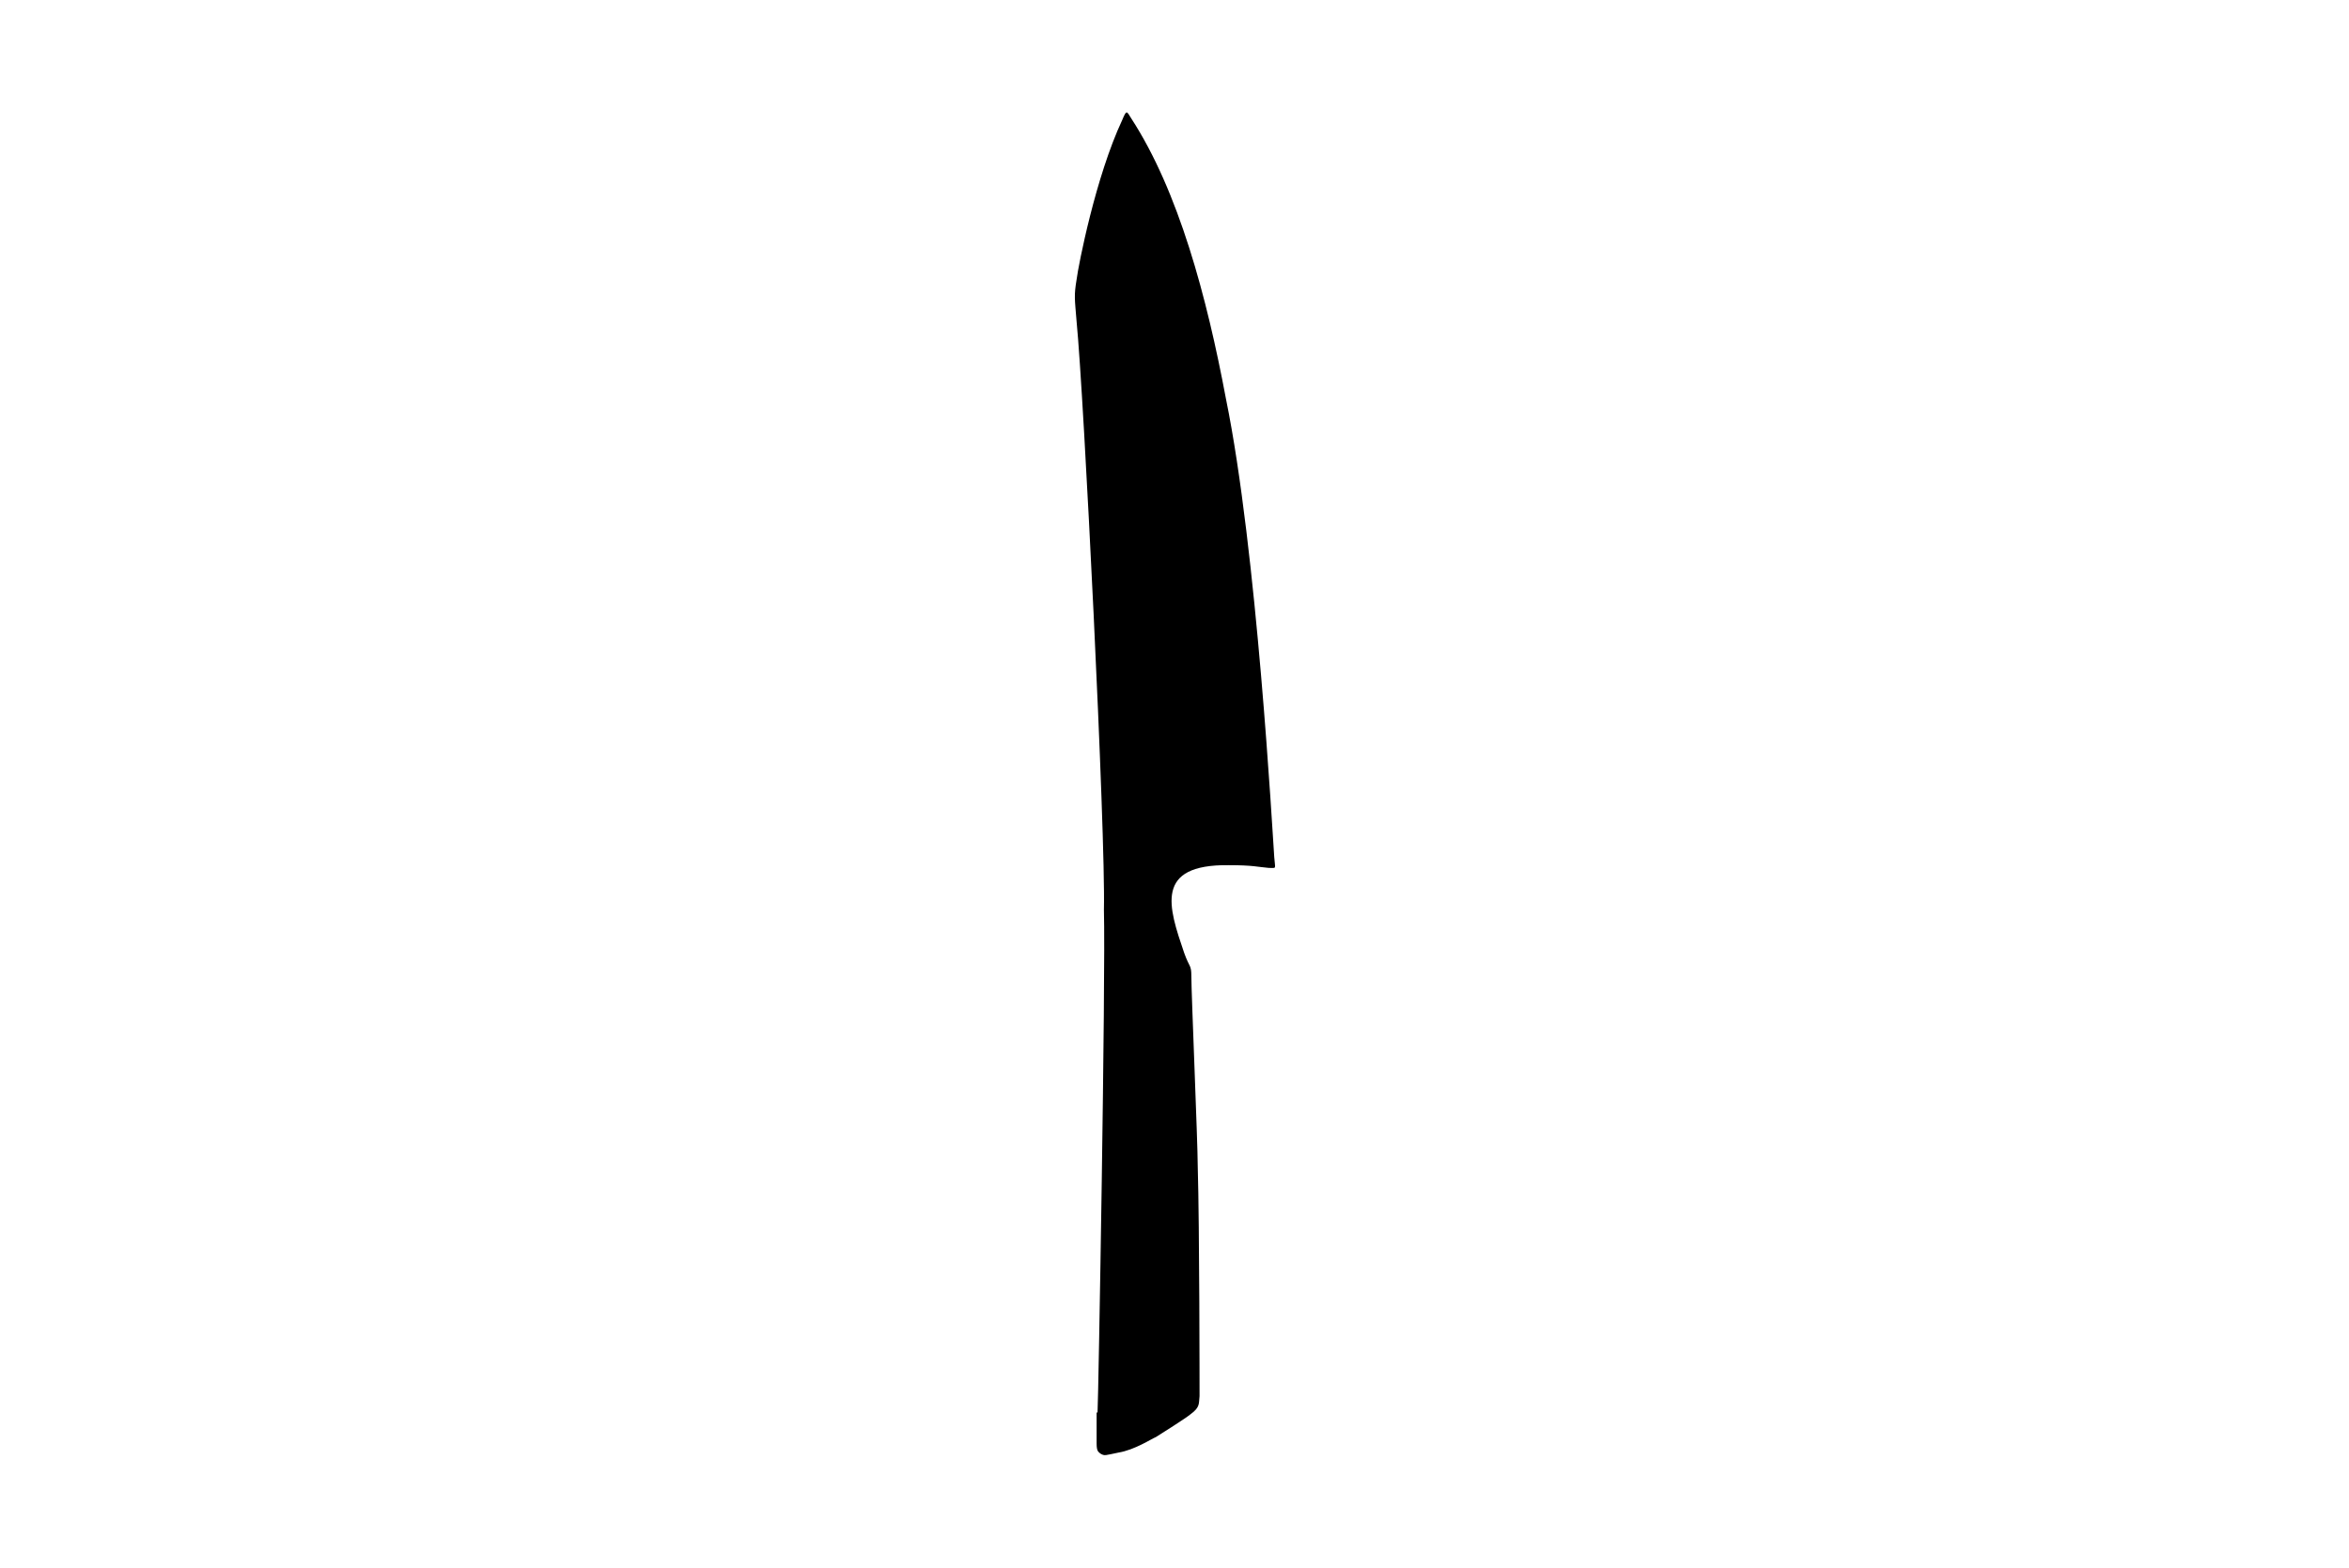 <?xml version="1.0" encoding="UTF-8"?>
<svg id="Ebene_1" xmlns="http://www.w3.org/2000/svg" xmlns:xlink="http://www.w3.org/1999/xlink" version="1.1" viewBox="0 0 257.9 172.2">
  <!-- Generator: Adobe Illustrator 29.3.1, SVG Export Plug-In . SVG Version: 2.1.0 Build 151)  -->
  <defs>
    <style>
      .st0 {
        fill-rule: evenodd;
      }

      .st1 {
        display: none;
      }
    </style>
  </defs>
  <g id="Shun_Classic_Santoku" class="st1">
    <path d="M130.2,155.6c-.1.8,0,1.8-.2,2.8-.1.6-.3,1.1-.5,1.3-.4.3-2.5.3-4.8.4-1.6,0-3.7.1-5.3-.2-.9-.1-1.2-.1-1.7-.3-.3-.1-.6-.4-.6-1.7,0-2.9,0-10.8.7-33.5,0-4.5.4-12.3.5-16.5,0-3.8,0-5,.3-8.9,0,0-.5-8.3-.7-20.9,0-7.9-.6-18.1-.6-28,0-11.5-.2-18.1,1.6-23.9,1.3-4.3,3.4-8.4,8.3-13,0,0,.3-.3.7-.6.3-.2.7-.5.7-.5,0,0,.2.2.4.5s.5.8,1,1.9c0,0,2.6,4.9,5.2,15.8,1.3,5.3,2.3,12.2,3.1,20.5,1.1,11.2,2,24.7,2.5,41.2,0,.3,0,1.1-.2,1.4-.5.8-2.2.7-5.3.8,0,0-.6,0-1.5,0-2.5,0-4.5-1-4.9,3.8-.1,1.4.1,3.5.2,6.2,0,0,.4,10.5.7,21.9.6,27.1.3,24.7.4,29.5Z"/>
  </g>
  <g id="Shun_Classic_Allzweckmesser" class="st1">
    <path class="st0" d="M121.6,99.9s.2-18.2.6-38.1c.2-9.8.4-20,1-28.6.9-14.6,4.2-21.2,4.2-21.2,0,0,1.3,1.7,2.9,7.1,1.2,4.4,2.6,11.4,3.7,20.3,1.4,11.7,2.4,27.1,2.9,38.6.4,9.3.4,16.1.4,16.3,0,1,.1,1.8-2.2,2-1,0-2.8,0-3.7.7-1.1,1-1.1,3-1.1,3.9,0,1.8.4,6.3.4,8s.4,20.5.7,34.5c.1,7.9.2,14.2.2,14.5,0,.8.1,1.7-.9,1.8-.5.1-2.4.2-4.3.2s-4-.1-4.4-.2c-.9-.2-1.2-.5-1.2-1.2v-.8s0-6,0-13.6c.2-14.3.6-34.8.6-35.3.1-.6.3-8.9.3-8.9Z"/>
  </g>
  <g id="Shun_Classic_Ausbeinmesser" class="st1">
    <g id="Shun_Classic_Ausbeinmesser1" data-name="Shun_Classic_Ausbeinmesser">
      <path class="st0" d="M122.5,90.3c0-.6.2-6.9.2-15.7s0-22.5,0-33.9c0-15.5.3-28.6.3-28.6,0,0,5,2.2,7.6,10.4.7,2.3,1.1,5.1,1.3,8.5.7,9.9.8,30.4,1.6,42.4.4,7,1.2,8.4,1.6,9.4,1.2,2.5,2.7,5,1.6,6.4-.4.5-1.2.6-1.7.7s-2.7.5-2.7,2.7.5,10.5.5,10.5c0,0,.6,15,.9,29.3.3,12.6.3,24.7.3,25,0,1.1-.1,2.3-1.4,2.5-.8.1-3,.2-5.4.2s-3.6-.2-4.3-.3c-1.5-.3-2.1-.3-2.1-1.4s-.2-14,0-27.4c.3-14,.6-26,.6-27.9.4-3.7.8-10.1,1.1-12.8Z"/>
    </g>
  </g>
  <g id="Shun_Classic_Brotmesser" class="st1">
    <path class="st0" d="M133.3,116.2s.3,11.6.4,22.6c.1,9.7.1,18.7.1,18.7,0,0,.3,1.5-.8,1.8-1.4.3-2.5.2-4.6.3-2.1,0-2.8-.1-3.1-.2-.6-.1-1.4-.2-1.7-.6-.2-.2-.2-.4-.2-1.3s0-9.8.2-19.2c0-5.1.2-10.3.4-14.4,0-4.5.2-7.6.2-7.6,0,0,.3-8.2.3-8.7s-.3-3.6-.2-4.5c0-.3-.3-8.7-.5-19.8-.2-8.5-.2-18.6-.6-28.1-.7-15.6-2.2-29.1-2.3-30.2-.2-2.6-.3-4.8.5-6.4.4-.8,1.5-3.2,3.5-4.7,1.9-1.4,4.7-1.8,4.7-1.8h.4s.2.6.3,1.5c.4,2,1.1,5.4,1.1,6s-.3,1.5-.2,2c.1.6.8,1.1.8,1.4s-.4,1.5-.3,2.1c.1.6.8,1,.8,1.3s-.4,1.5-.3,2.2c.1.7.8.9.8,1.3s-.4,1.9-.3,2.2c.1.3.7.9.7,1.3s-.3,1.8-.2,2.3.7,1,.7,1.2-.3,1.8-.3,2.3.6.8.6,1.2-.4,1.8-.3,2.2c.1.4.6,1,.6,1.3s-.2,1.7-.2,2.3.5,1,.6,1.4c.1.5-.2,2-.2,2.4s.6.8.6,1.4-.4,1.8-.3,2.2c0,.4.7.8.6,1.3,0,.5-.3,1.8-.3,2.2s.7,1.1.5,2.2c-.1.8-.3.7-.3,1.5s.8,1.8.6,2.3c-.2.6-.5,1.2-.2,1.8.3.6.6,1.4.5,1.9s-.5.7-.4,1.4c.1.8.7,1.7.5,2.1-.1.4-.6,1-.4,1.5.1.5.7,1.8.6,2.1-.1.3-.5.6-.4,1.5,0,.9.7,1.7.5,2.2-.1.5-.6,1-.4,1.6.1.6.7,1.9.5,2.1-.1.2-.6,1.1-.4,1.7.2.6.7,1.7.5,2-.1.2-.5,1-.4,1.7.1.6.5,1.5.5,1.9s-.6.8-.5,1.6c.1.8.6,1.9.5,2.1,0,.2-.5.5-.5,1.4s.5,1.7.6,2.7,0,6.8.1,6.9c0,0-.4.5-1,.5s-2.6-.2-2.9,1.1c-.2.9-.4,3-.4,3.9,0,.9.3,7.4.3,7.4Z"/>
  </g>
  <g id="Shun_Classic_China_Kochmesser" class="st1">
    <path class="st0" d="M147.6,103.1s-11.8-.5-17.8-.6-8.7-.2-9.3,0c-.6,0-2.4.5-1.9,3.2s.4,10,.4,10c0,0,.4,15,.5,26.5,0,8.4,0,15.8,0,15.8,0,0,.3,1.5-1.4,1.8-1.7.3-2.7.2-4.9.2s-3.4-.1-4.3-.5-1.1-1.4-1.1-1.9v-.6s0-5.8.2-13.4c.2-11.7.6-26.6.6-26.6,0,0,.3-6.5.3-8.1s0-1.5,0-3c0-1.5-.2-9.6,0-15.3,0-5.6,0-15.6,0-20.7s0-16.2,0-19.2,0-14.4,0-18.1,0-10.1,0-12.1,0-4.3,0-5,0-1.3.4-1.3,12-.8,22.4-1.4c8.2-.4,15.5-.7,15.5-.6,0,0,.4,1.2.6,3.4.4,3.3.7,8.7,1.1,15.2.5,7.1.7,15.6.7,24.3s-.4,18.2-.9,26.1c-.8,12.6-1.7,22-1.7,22Z"/>
  </g>
  <g id="Shun_Classic_Fleischgabel" class="st1">
    <path class="st0" d="M125.1,96.9c.4-3,1.2-5.8,1.1-8.6,0-1.4-1-2.5-1.5-3.4-.8-1.4-1.4-2.2-1.4-2.2,0,0-.4-.6-.5-1.2-.2-.8,0-1.6,0-1.6,0,0,0-19.8,0-37.9s0-20.6,0-25.8c0-2.5.3-3.6.3-3.6,0,0,0-.4.3.1,0,.4.4,1.1.5,1.9,0-.1.2,1.2.4,3.2.2,2.2.3,5.2.4,7.2.5,19.1,1,54.4,1,54.4,0,0,0,2.1.6,3.4.9,1.7,4.4,1.5,5.2.3.8-1.3.7-3.7.7-3.7,0,0,.1-8,.1-18.3s0-23.2.1-32.3c.1-6.9.3-11.6.3-11.6,0,0,.1-1.6.3-2.9.2-1.2.5-2.1.6-2.1.4,0,.6,4.9.6,4.9,0,0,.7,34.2.9,52.5.1,6.7-.1,11.2-.1,11.2,0,0,0,1.1-.4,1.8-.7,1.3-2,2.8-2.6,4.4-.5,1.2-.4,2.1-.4,2.1,0,0,.7,4.5,1.2,8.7.4,3.3.7,6.5.7,6.5,0,0,.2,1.4.5,3.7.5,3.4,1,9,1.3,15.2.6,15,.2,33.5.2,33.5,0,0,.1,1.2,0,1.8,0,.6-.1.9-.1.9,0,0-.1.5-.8.6-.9.1-4.2.2-4.2.2,0,0-4.5.1-6.9-.2-.6-.1-1-.1-1.2-.3s-.2-.9-.2-.9v-2s0-5.7,0-13.4,0-13.1.3-19.6c.2-5.9.9-11.3,1.3-14.8,0-.8.2-2.5.4-4.5.4-2.5.6-5.1.9-7.6Z"/>
  </g>
  <g id="Shun_Classic_Fleischmesser" class="st1">
    <path class="st0" d="M132.2,98.2c-.1-2.9,2.4-2.6,3.2-2.6.8,0,1.1-.2,1.1-1.3s.6-22-2.7-52c-1.2-10.7-4.2-20.7-6.3-26-1-2.8-1.9-4-1.9-4,0,0-2.7,9.6-3.2,28.9-.4,14.6-.5,18.5-.4,33.8.2,18.3.2,23.4.2,23.4v.4s-.2,7.3-.3,8.8c0,.8-.5,16.7-.6,30.6,0,10.6,0,19.9,0,20.4,0,1,.5,1.4,1.1,1.4s2.9.1,5.4.1,4-.2,4.3-.2c.8-.1,1.5-.4,1.5-1.2s0-9.3-.3-19.5c-.4-14.4-1-31.5-1-31.5,0,0,0-6.6-.2-9.5Z"/>
  </g>
  <g id="Shun_Classic_Filiermesser__x28_flex_x29_" class="st1">
    <path class="st0" d="M121.1,102.8s0-2.3-.2-3.4c0-.5,0-4.7,0-8.8s0-8.3,0-8.3c0,0,0-16,0-27,0-5.9.2-10.3.2-10.3,0,0,.5-11.4,1.3-17.5.8-6,1.6-9.5,3-13.5.5-1.6.8-1.9.8-1.9,0,0,0-.1.2,0s2.2,5.5,3.6,11.7c.5,2.1,1.5,6,2.1,10.2,1.3,8.6,2.5,19.3,3,25,.4,4.7,1.4,16,2,25.1.5,7.6.7,13.7.7,13.7,0,0-.1.8-1,.8h-3.4s-2.5,0-2.6,2.3.1,6.5.2,7.7c.1,1.2.5,17.1.5,17.1l.5,31s0,1-.1,1.5-1.3.7-1.9.8c-.6.1-3.4.3-5.8.2s-3.7-.8-3.7-.8c0,0-.2-.1-.2-.4s0-6.7,0-12.3v-8.1s0-9.2.4-17.8c.2-7.6.6-14.7.6-14.7,0,0-.2-1.8-.2-2.3Z"/>
  </g>
  <g id="Shun_Classic_Gemüsemesser" class="st1">
    <path class="st0" d="M137.4,74.2c0,.5-.3.8-.7.8s-3.2,0-3.6,0-1.4.4-1.5,1.6c-.2,1.2.3,8.6.4,9.9.1,1.3.4,6,.4,6,0,0,.5,12.9.8,28,.4,17.2.7,35.6.7,35.9s.1,1.6-.2,2.2c-.3.5-.8.6-1.7.7-2.7.4-6.2.5-7.3.4s-3-.4-3.3-.7c-.8-.8-.5-1.4-.6-1.9s0-2.7,0-2.7c0,0-.2-15.2-.2-31.7s.4-31.9.4-31.9c0,0,.6-11.3.6-14.6s0-9.9.2-20.6c.2-8.6,0-16.7,2.1-26.3,3.2-14.7,11.7-17.6,11.7-17.6,0,0,1.8,62,1.8,62.4Z"/>
  </g>
  <g id="Shun_Classic_Gokujo" class="st1">
    <path class="st0" d="M124.6,85.3s.4-12.9-2.1-31.3c-.7-4.7-1.2-9.8-1.9-14.7-2-14-3.9-26.7-3.9-26.7,0,0-.2-.8.4-.3s3.3,4.1,5.5,8.3c2.2,4.3,4.5,7.5,8.7,21.7,1.4,4.8,3,10.6,4.2,16,1.6,6.9,2.6,12.9,2.6,12.9,0,0,1.1,5.7,1.8,10.9.8,5.5,1.2,10.5,1.2,10.5,0,0,.3.8-.8,2.4s-4.1,1.3-4.1,1.3c0,0-2,.2-2.4,1.8-.7,3.1-.6,9.9-.6,9.9,0,0-.4,13.1-.9,23.8-.3,7.3-.7,13.5-.7,13.5l-1,13.5s.1.9-.7,1.1c-.8.2-2.9.3-6,.1-3.2-.2-4.4-1.2-4.4-1.4v-1.5l1.9-24.7,2.2-26s.4-4.5.6-7.4c0-3,.4-13.7.4-13.7Z"/>
  </g>
  <g id="Shun_Classic_Hackmesser" class="st1">
    <path d="M147.8,52.7c-.7-10.9-2.3-22-3.6-29.9-1.1-6.4-2.1-10.7-2.1-10.7,0,0-20.3,6-23.6,7.1-1.7.5-5.2,2.8-7.1,6.3s-2,7.9-1.7,9.8c.2,2,1.4,13,2.1,23.4.6,8.6.8,16.8.9,19.1,0,5.2,0,21.4,0,22.3s-.6,27.9-.9,45c0,7.7,0,13.2,0,13.4,0,.6.4.9.8,1.1.4.2,2.5.6,5.1.5,2.6,0,5.8-.6,6.2-.7.4-.1.7-.3.7-.7s.3-4.4.3-10.7c0-16.9-.8-48.1-.8-48.1,0-2.2,1.3-2.5,2-2.5s16.9.6,18.3.5,2.7-1.4,2.9-2.1c.2-1,.7-3.9.9-9.9.3-8.3.4-20.6-.4-33.2ZM120.5,33.7c-2.2,1.1-4.8-.5-5.2-2.6,0,0-.4-2.6,2.1-4.1s4.4,1,4.8,2c.5,1,.6,3.6-1.7,4.7Z"/>
  </g>
  <path class="st0" d="M120.4,155.1c0,1.8,0,2.7,0,3.4,0,.9.2.9.4,1.1.5.3.5.2,2-.1,1.8-.3,3.6-1.5,4.1-1.7,0,0,3.2-2,3.8-2.5,1.1-.8.9-1.2,1-2,0-.3,0-18.5-.2-25.3,0-2.5-.7-18.9-.7-20.8,0-1.3-.2-.9-.8-2.6-1.7-5-3.3-9.7,4.9-9.6,2.7,0,3.2.2,4.4.3.9,0,.7.2.6-1.2-.2-2.8-1.9-33.7-5.3-50.3-2.1-11.2-5.2-22.8-10.4-30.8-.5-.8-.5-1-1,.2-2.9,6.2-4.8,15.9-5,17.5-.3,1.8-.2,2.1,0,4.6.8,8.1,3.2,56.3,3,64.6.2,7.6-.6,53.6-.7,55.2Z"/>
</svg>